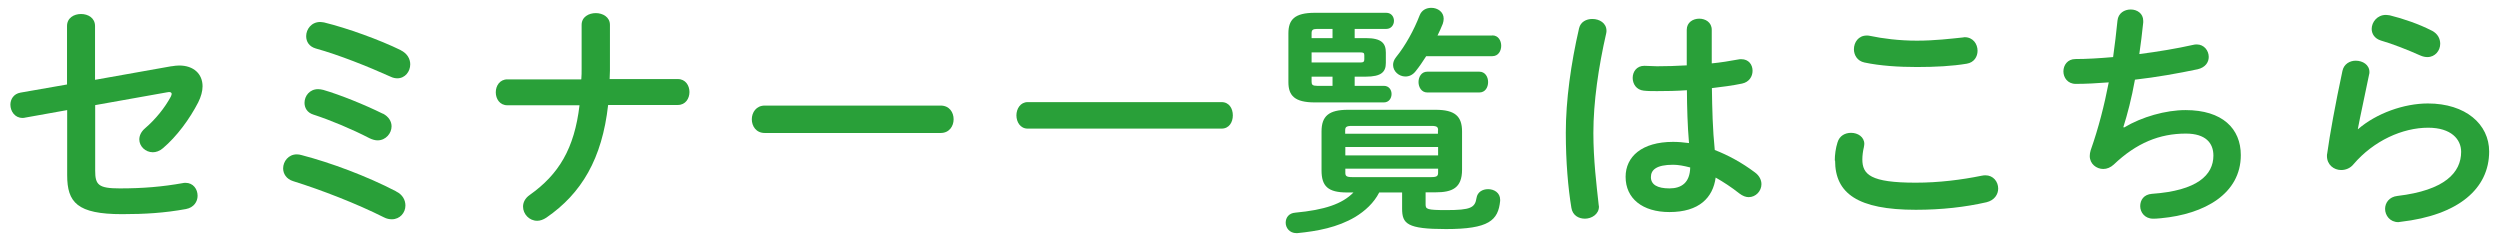 <svg xmlns="http://www.w3.org/2000/svg" width="166" height="16" viewBox="0 0 166 16">
    <path d="m11.4,4.4c.18-.03.34-.05.5-.05.96,0,1.55.56,1.55,1.38,0,.32-.1.69-.29,1.07-.58,1.12-1.42,2.26-2.34,3.04-.22.19-.46.27-.67.27-.5,0-.9-.4-.9-.85,0-.24.11-.51.38-.74.71-.61,1.31-1.36,1.71-2.1.03-.08.06-.13.06-.18,0-.08-.06-.13-.18-.13-.03,0-.08.02-.13.02l-4.77.85v4.35c0,.94.21,1.18,1.63,1.18,1.55,0,2.83-.11,4.18-.35.06-.02.13-.02.19-.02.51,0,.8.42.8.86,0,.38-.24.78-.77.88-1.42.26-2.72.34-4.24.34-2.99,0-3.65-.78-3.65-2.59v-4.32l-2.79.5c-.06.02-.11.02-.18.02-.51,0-.8-.45-.8-.88,0-.35.21-.72.67-.8l3.09-.54V1.73c0-.54.46-.8.93-.8s.93.26.93.8v3.57l5.06-.9Z" style="fill:#29a039;stroke-width:0px"/>
    <path d="m26.3,12.71c.45.22.62.59.62.94,0,.48-.37.91-.9.91-.16,0-.34-.03-.53-.13-1.81-.91-4.16-1.82-6.02-2.4-.46-.14-.67-.5-.67-.85,0-.46.35-.93.91-.93.11,0,.21.02.32.05,1.92.5,4.32,1.39,6.26,2.4Zm-.88-5.17c.4.21.58.53.58.85,0,.46-.38.93-.93.93-.16,0-.34-.05-.53-.14-1.18-.61-2.59-1.2-3.73-1.57-.42-.13-.59-.46-.59-.78,0-.46.34-.91.9-.91.11,0,.22.02.35.05,1.1.32,2.74.98,3.95,1.58Zm1.18-4.21c.45.22.64.59.64.94,0,.48-.34.93-.86.93-.13,0-.29-.03-.45-.11-1.49-.67-3.41-1.44-4.96-1.87-.45-.13-.64-.46-.64-.82,0-.46.35-.94.93-.94.08,0,.16.02.26.03,1.55.38,3.68,1.15,5.09,1.84Z" style="fill:#29a039;stroke-width:0px"/>
    <path d="m38.6,5.25c.02-.22.02-.46.02-.7V1.65c0-.53.48-.78.94-.78s.94.26.94.78v3.04c0,.19-.02.37-.02.56h4.53c.51,0,.77.43.77.86s-.26.86-.77.86h-4.63c-.4,3.57-1.76,5.87-4.1,7.48-.21.14-.42.21-.61.21-.53,0-.94-.45-.94-.94,0-.27.13-.56.45-.78,1.92-1.36,2.96-3.07,3.3-5.95h-4.79c-.51,0-.77-.43-.77-.86s.26-.86.77-.86h4.9Z" style="fill:#29a039;stroke-width:0px"/>
    <path d="m62.46,7.01c.58,0,.86.45.86.91s-.29.91-.86.91h-11.68c-.58,0-.86-.46-.86-.91s.29-.91.86-.91h11.68Z" style="fill:#29a039;stroke-width:0px"/>
    <path d="m81.11,6.78c.51,0,.75.43.75.88s-.24.88-.75.88h-12.87c-.5,0-.75-.45-.75-.88s.26-.88.75-.88h12.87Z" style="fill:#29a039;stroke-width:0px"/>
    <path d="m94.66,12.79v.78c0,.32.08.38,1.38.38,1.62,0,1.9-.16,2-.8.06-.4.4-.59.77-.59.4,0,.8.24.8.7v.08c-.13,1.3-.75,1.87-3.6,1.87-2.58,0-2.91-.35-2.91-1.36v-1.07h-1.52c-.35.69-.94,1.23-1.6,1.63-1.17.69-2.51.94-3.84,1.07h-.06c-.45,0-.71-.35-.71-.69s.21-.64.64-.67c1.94-.18,3.12-.58,3.86-1.34h-.42c-1.28,0-1.7-.42-1.7-1.47v-2.58c0-1.02.48-1.44,1.76-1.44h5.81c1.28,0,1.76.42,1.76,1.44v2.54c0,1.22-.66,1.5-1.76,1.5h-.66Zm-2.77-7.09c.34,0,.51.27.51.54,0,.29-.18.56-.51.56h-4.59c-1.33,0-1.75-.45-1.75-1.34v-3.25c0-.91.42-1.36,1.75-1.36h4.75c.34,0,.51.27.51.53,0,.27-.18.54-.51.54h-2.1v.61h.74c1.04,0,1.33.34,1.33.96v.69c0,.59-.29.91-1.33.91h-.74v.61h1.94Zm-3.41-3.17v-.61h-1.02c-.3,0-.37.08-.37.29v.32h1.39Zm1.84,1.62c.21,0,.27-.05.27-.21v-.27c0-.16-.06-.19-.27-.19h-3.23v.67h3.23Zm-1.84.94h-1.39v.34c0,.19.06.27.37.27h1.02v-.61Zm7.01,3.57c0-.22-.06-.3-.45-.3h-5.27c-.38,0-.45.08-.45.3v.22h6.16v-.22Zm-6.16,1.66h6.16v-.56h-6.16v.56Zm5.71,1.44c.38,0,.45-.08.45-.3v-.26h-6.16v.26c0,.22.06.3.45.3h5.27Zm4.05-9.41c.4,0,.59.35.59.69s-.19.69-.59.69h-4.39c-.22.35-.46.7-.71,1.01-.19.24-.43.34-.67.34-.43,0-.82-.34-.82-.77,0-.16.06-.35.21-.53.61-.75,1.18-1.79,1.55-2.75.14-.37.46-.51.78-.51.42,0,.82.27.82.72,0,.11-.02.22-.06.34-.1.26-.22.51-.35.78h3.63Zm-4.32,3.79c-.38,0-.58-.35-.58-.69s.19-.69.58-.69h3.46c.38,0,.58.34.58.69s-.19.69-.58.69h-3.46Z" style="fill:#29a039;stroke-width:0px"/>
    <path d="m105.74,1.26c.46,0,.93.27.93.78,0,.05,0,.11-.02.18-.51,2.23-.85,4.56-.85,6.61,0,1.78.21,3.47.35,4.75,0,.05.02.1.02.14,0,.5-.48.8-.93.8-.42,0-.82-.22-.9-.72-.22-1.33-.37-3.07-.37-4.99,0-2.15.34-4.59.88-6.93.1-.43.48-.62.88-.62Zm7.91,2.95c.62-.06,1.22-.16,1.76-.26.08-.02.14-.02.21-.02.5,0,.75.37.75.77,0,.37-.22.75-.7.85-.62.13-1.31.22-2,.3.02,1.38.05,2.75.19,4.11.88.34,1.79.83,2.67,1.49.3.22.43.51.43.78,0,.45-.37.86-.85.86-.19,0-.4-.08-.61-.24-.53-.42-1.07-.77-1.58-1.06-.18,1.33-1.09,2.29-3.07,2.29-1.79,0-2.91-.9-2.91-2.34,0-1.33,1.07-2.32,3.15-2.32.34,0,.69.03,1.06.08-.1-1.17-.13-2.34-.14-3.51-.69.05-1.36.06-1.98.06-.32,0-.61,0-.88-.03-.5-.05-.74-.45-.74-.85s.26-.8.77-.8c.29,0,.56.03.85.03.62,0,1.28-.02,1.97-.06V1.98c0-.5.42-.74.83-.74s.83.24.83.74v2.23Zm-1.42,6.91c-.42-.11-.8-.18-1.14-.18-1.12,0-1.47.35-1.47.82,0,.5.43.75,1.23.75s1.36-.38,1.38-1.39Z" style="fill:#29a039;stroke-width:0px"/>
    <path d="m121.83,10.66c0-.38.06-.83.18-1.2.13-.45.51-.64.9-.64.45,0,.88.27.88.74,0,.06-.02.14-.03.22-.06.24-.1.56-.1.8,0,1.01.54,1.55,3.54,1.55,1.55,0,3.04-.19,4.37-.46.1-.02.18-.03.26-.03.53,0,.85.43.85.88,0,.38-.24.78-.78.91-1.41.32-2.96.5-4.69.5-3.86,0-5.36-1.09-5.36-3.27Zm5.46-7.96c1.17,0,2.24-.13,3.02-.21.05,0,.1-.02.14-.02.56,0,.86.45.86.9,0,.38-.22.78-.72.86-.96.16-2.08.22-3.3.22s-2.46-.08-3.49-.3c-.48-.1-.7-.5-.7-.88,0-.46.3-.91.85-.91.06,0,.14,0,.21.02.85.18,1.94.32,3.12.32Z" style="fill:#29a039;stroke-width:0px"/>
    <path d="m141.05,8.46c1.17-.7,2.75-1.15,4.07-1.15,2.45,0,3.67,1.23,3.67,2.99,0,2.56-2.4,3.92-5.3,4.19-.26.03-.4.03-.53.03-.54,0-.85-.42-.85-.83s.24-.78.78-.82c3.01-.21,4.08-1.25,4.08-2.54,0-.83-.51-1.46-1.83-1.46-1.74,0-3.28.62-4.79,2.06-.21.19-.45.29-.69.29-.46,0-.9-.34-.9-.86,0-.13.02-.24.06-.38.53-1.5.91-3.01,1.2-4.51-.78.06-1.52.1-2.19.1-.54,0-.82-.42-.82-.83s.27-.82.8-.82c.74,0,1.58-.05,2.5-.13.11-.8.21-1.6.29-2.42.05-.5.46-.74.88-.74s.83.26.83.75v.11c-.08.74-.16,1.44-.26,2.1,1.25-.16,2.5-.37,3.57-.61.08-.02.16-.03.24-.03.5,0,.8.42.8.83,0,.35-.22.7-.74.82-1.28.27-2.74.53-4.16.69-.22,1.23-.5,2.3-.77,3.15l.03.02Z" style="fill:#29a039;stroke-width:0px"/>
    <path d="m156.57,8.58c1.22-1.06,3.06-1.71,4.64-1.71,2.51,0,4.07,1.38,4.07,3.19,0,2.46-2.03,4.23-5.89,4.67-.05,0-.1.02-.14.02-.56,0-.88-.45-.88-.88,0-.4.27-.8.82-.86,3.14-.37,4.23-1.55,4.23-2.93,0-.83-.66-1.6-2.19-1.6-1.7,0-3.62.86-4.96,2.43-.22.27-.53.38-.82.38-.48,0-.94-.35-.94-.93,0-.06,0-.13.02-.19.16-1.18.54-3.28,1.01-5.47.1-.46.5-.67.88-.67.46,0,.91.27.91.75,0,.05,0,.11-.02.16-.3,1.49-.58,2.71-.75,3.63l.03.02Zm4.9-6.55c.4.21.56.54.56.88,0,.45-.34.88-.85.88-.14,0-.3-.03-.48-.11-.83-.37-1.84-.77-2.61-.99-.42-.13-.61-.45-.61-.77,0-.45.37-.93.94-.93.08,0,.18.02.27.03.86.21,1.94.58,2.77,1.01Z" style="fill:#29a039;stroke-width:0px"/>
    <rect width="166" height="16" style="fill:none;stroke-width:0px"/>
</svg>
